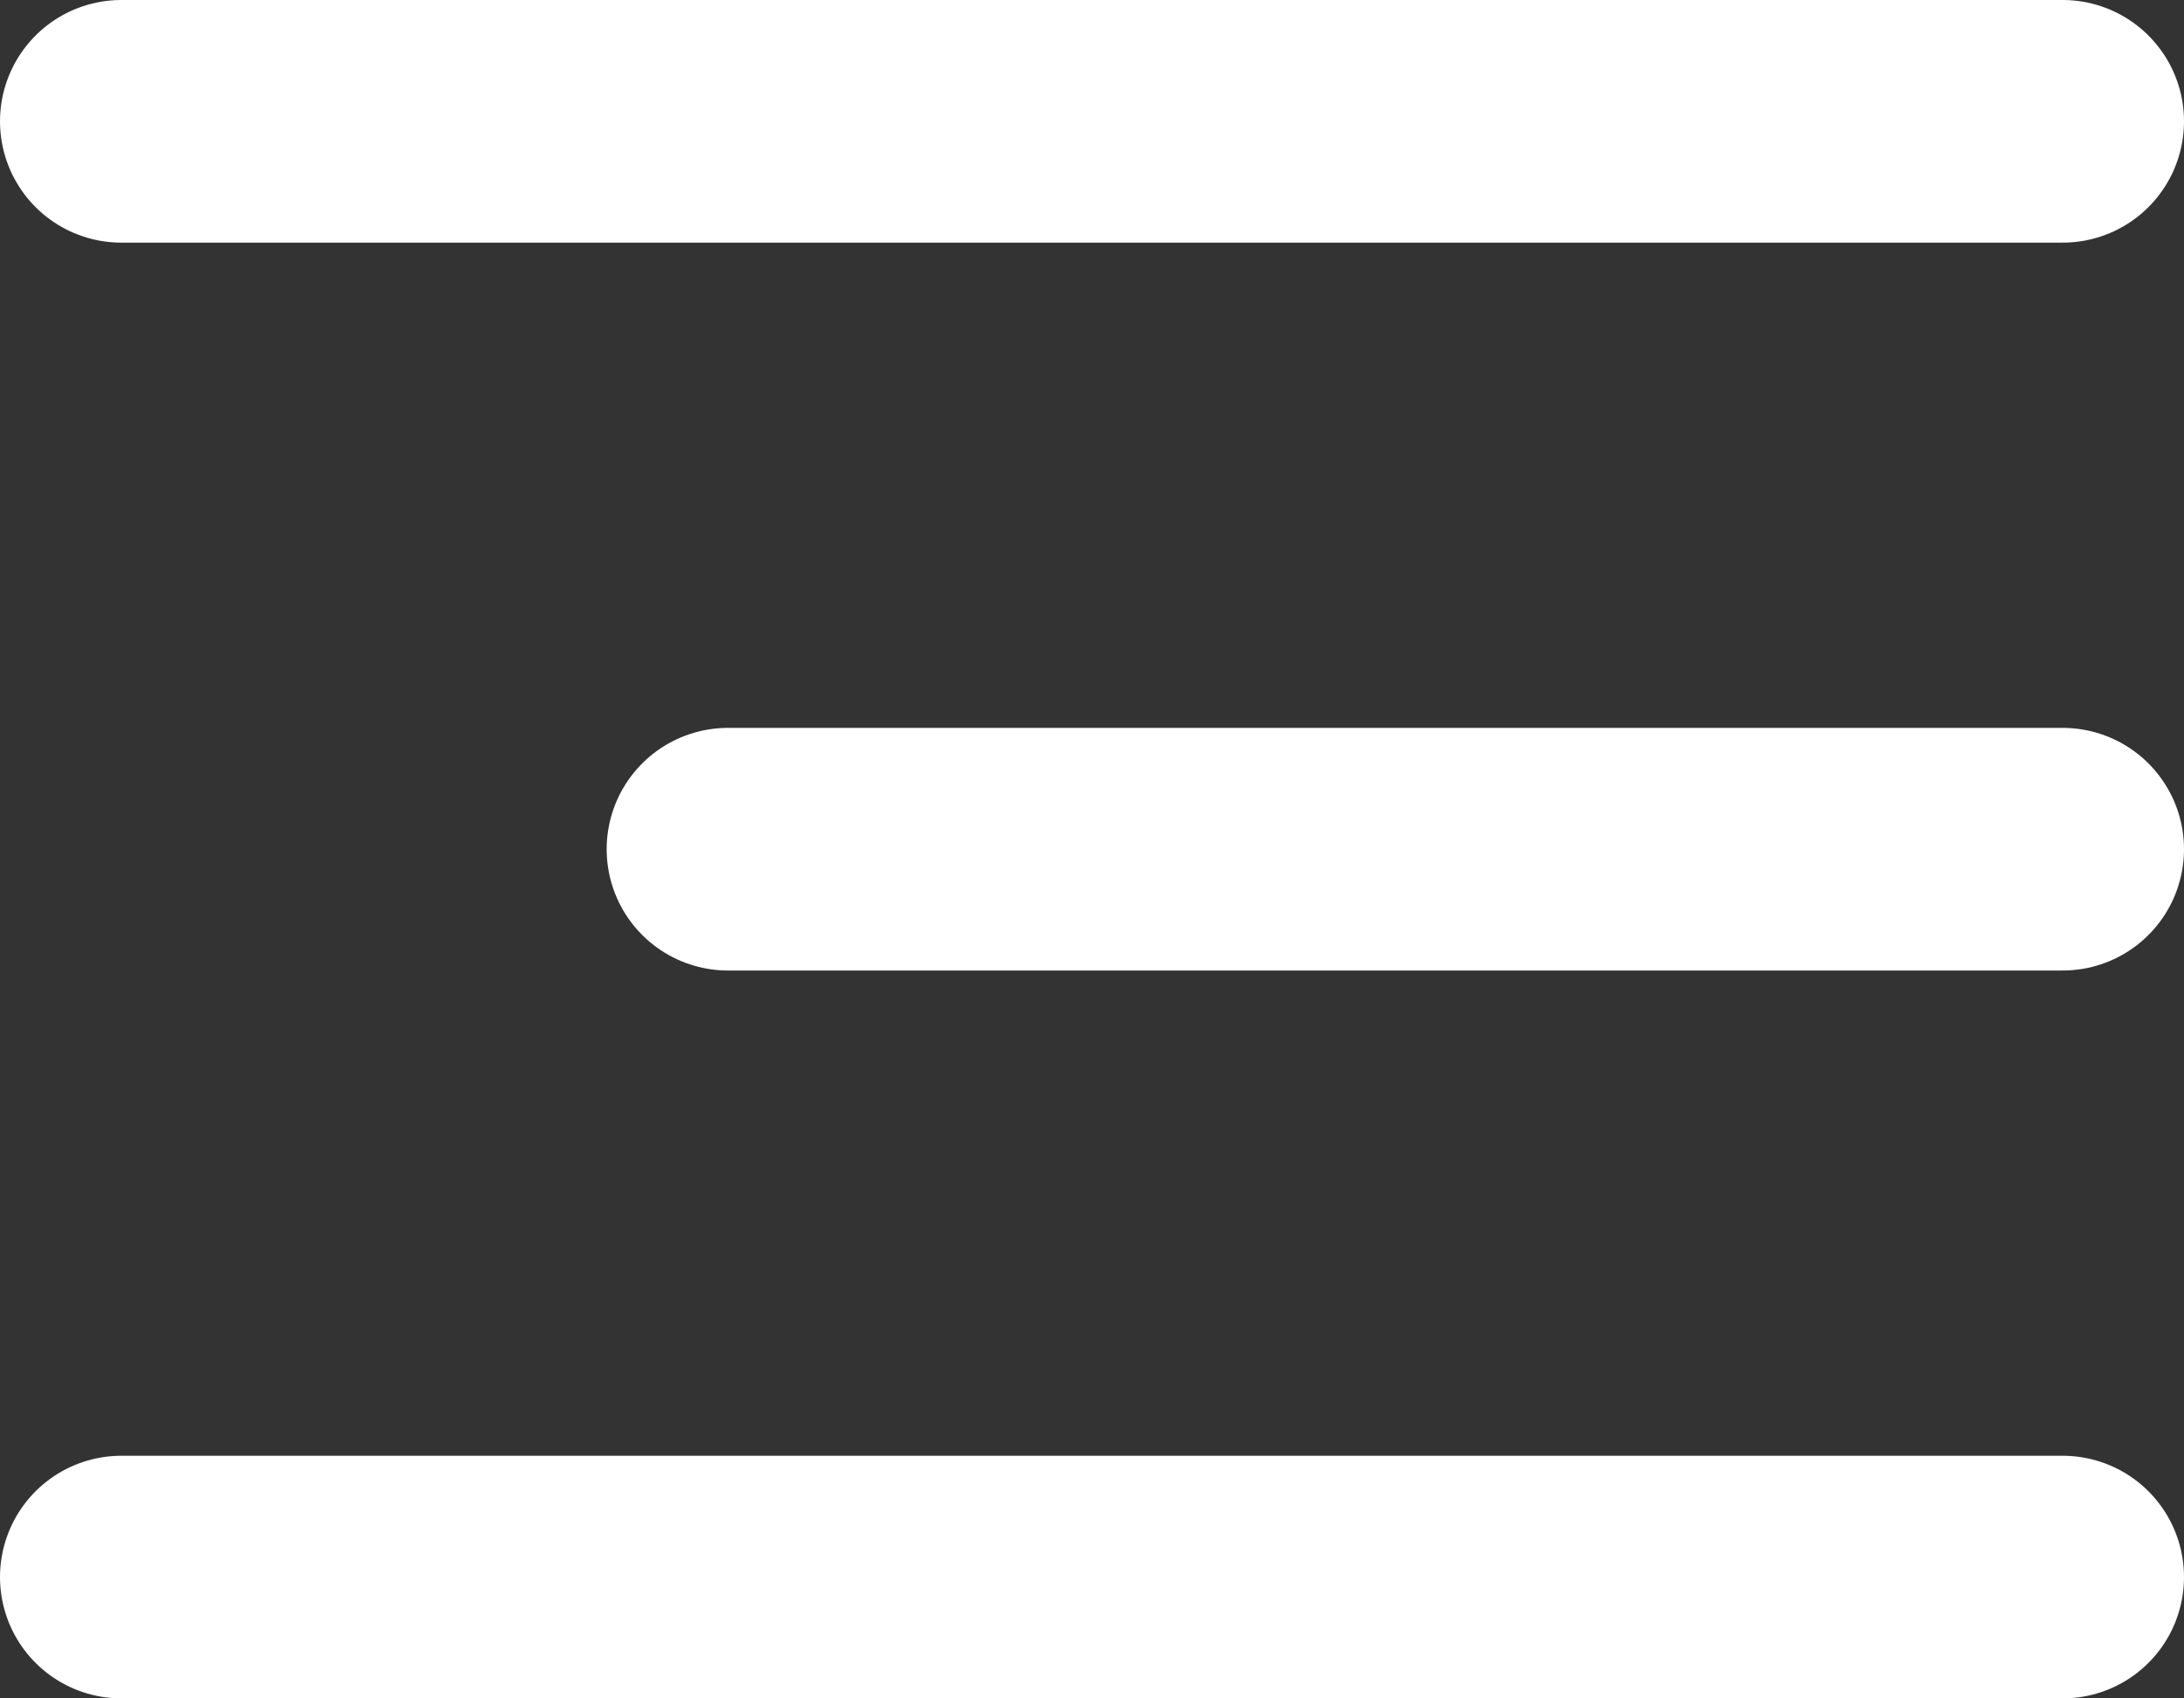 <?xml version="1.0" encoding="UTF-8"?> <svg xmlns="http://www.w3.org/2000/svg" width="18" height="14" viewBox="0 0 18 14" fill="none"><rect x="0" y="0" width="18" height="14" fill="#333333" stroke="none"/><path d="M1 1H17" stroke="white" stroke-width="2" stroke-linecap="round"></path><path d="M6 7L17 7" stroke="white" stroke-width="2" stroke-linecap="round"></path><path d="M1 13H17" stroke="white" stroke-width="2" stroke-linecap="round"></path></svg> 